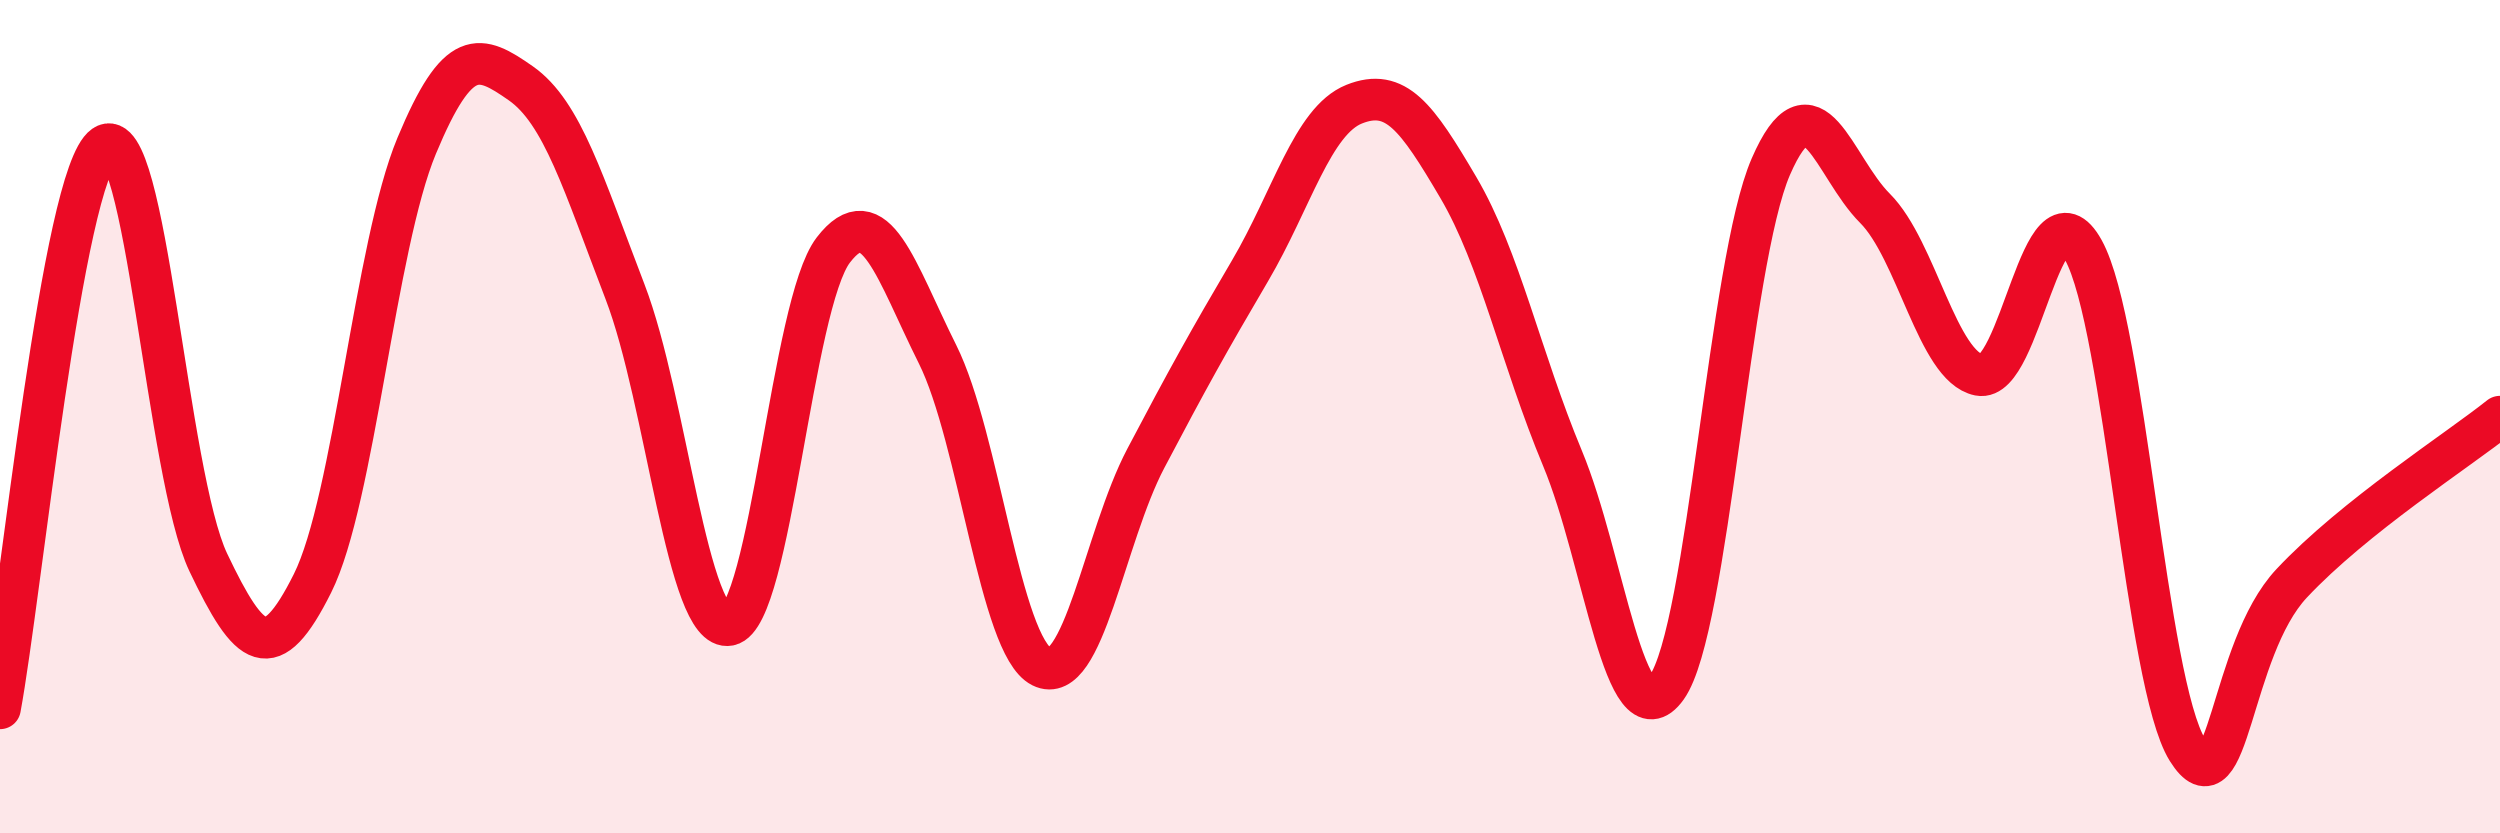 
    <svg width="60" height="20" viewBox="0 0 60 20" xmlns="http://www.w3.org/2000/svg">
      <path
        d="M 0,17 C 0.5,14.3 1.5,4.2 2.5,3.5 C 3.5,2.8 4,11.4 5,13.5 C 6,15.6 6.5,16 7.5,14 C 8.5,12 9,5.9 10,3.5 C 11,1.1 11.5,1.3 12.5,2 C 13.5,2.7 14,4.4 15,7 C 16,9.6 16.5,15.2 17.5,15 C 18.5,14.8 19,7.3 20,6 C 21,4.7 21.5,6.5 22.5,8.5 C 23.5,10.5 24,15.5 25,16 C 26,16.5 26.5,12.9 27.5,11 C 28.5,9.1 29,8.2 30,6.5 C 31,4.8 31.5,2.9 32.5,2.5 C 33.5,2.1 34,2.8 35,4.5 C 36,6.2 36.5,8.6 37.5,11 C 38.5,13.4 39,17.9 40,16.5 C 41,15.1 41.5,6.3 42.5,4 C 43.5,1.7 44,4 45,5 C 46,6 46.5,8.8 47.5,9 C 48.5,9.2 49,4.2 50,6 C 51,7.8 51.5,16.4 52.5,18 C 53.5,19.6 53.5,15.6 55,14 C 56.5,12.4 59,10.8 60,10L60 20L0 20Z"
        fill="#EB0A25"
        opacity="0.1"
        stroke-linecap="round"
        stroke-linejoin="round"
      />
      <path
        d="M 0,17 C 0.5,14.3 1.5,4.2 2.5,3.5 C 3.5,2.8 4,11.4 5,13.5 C 6,15.6 6.5,16 7.5,14 C 8.5,12 9,5.9 10,3.5 C 11,1.1 11.5,1.3 12.5,2 C 13.5,2.7 14,4.4 15,7 C 16,9.6 16.5,15.2 17.5,15 C 18.5,14.8 19,7.3 20,6 C 21,4.7 21.5,6.5 22.5,8.5 C 23.5,10.5 24,15.5 25,16 C 26,16.5 26.5,12.9 27.5,11 C 28.5,9.1 29,8.2 30,6.5 C 31,4.8 31.5,2.9 32.5,2.5 C 33.5,2.1 34,2.8 35,4.5 C 36,6.2 36.5,8.6 37.5,11 C 38.5,13.4 39,17.9 40,16.5 C 41,15.1 41.5,6.3 42.5,4 C 43.5,1.7 44,4 45,5 C 46,6 46.5,8.8 47.5,9 C 48.5,9.2 49,4.2 50,6 C 51,7.8 51.5,16.4 52.5,18 C 53.5,19.6 53.5,15.6 55,14 C 56.5,12.4 59,10.8 60,10"
        stroke="#EB0A25"
        stroke-width="1"
        fill="none"
        stroke-linecap="round"
        stroke-linejoin="round"
      />
    </svg>
  